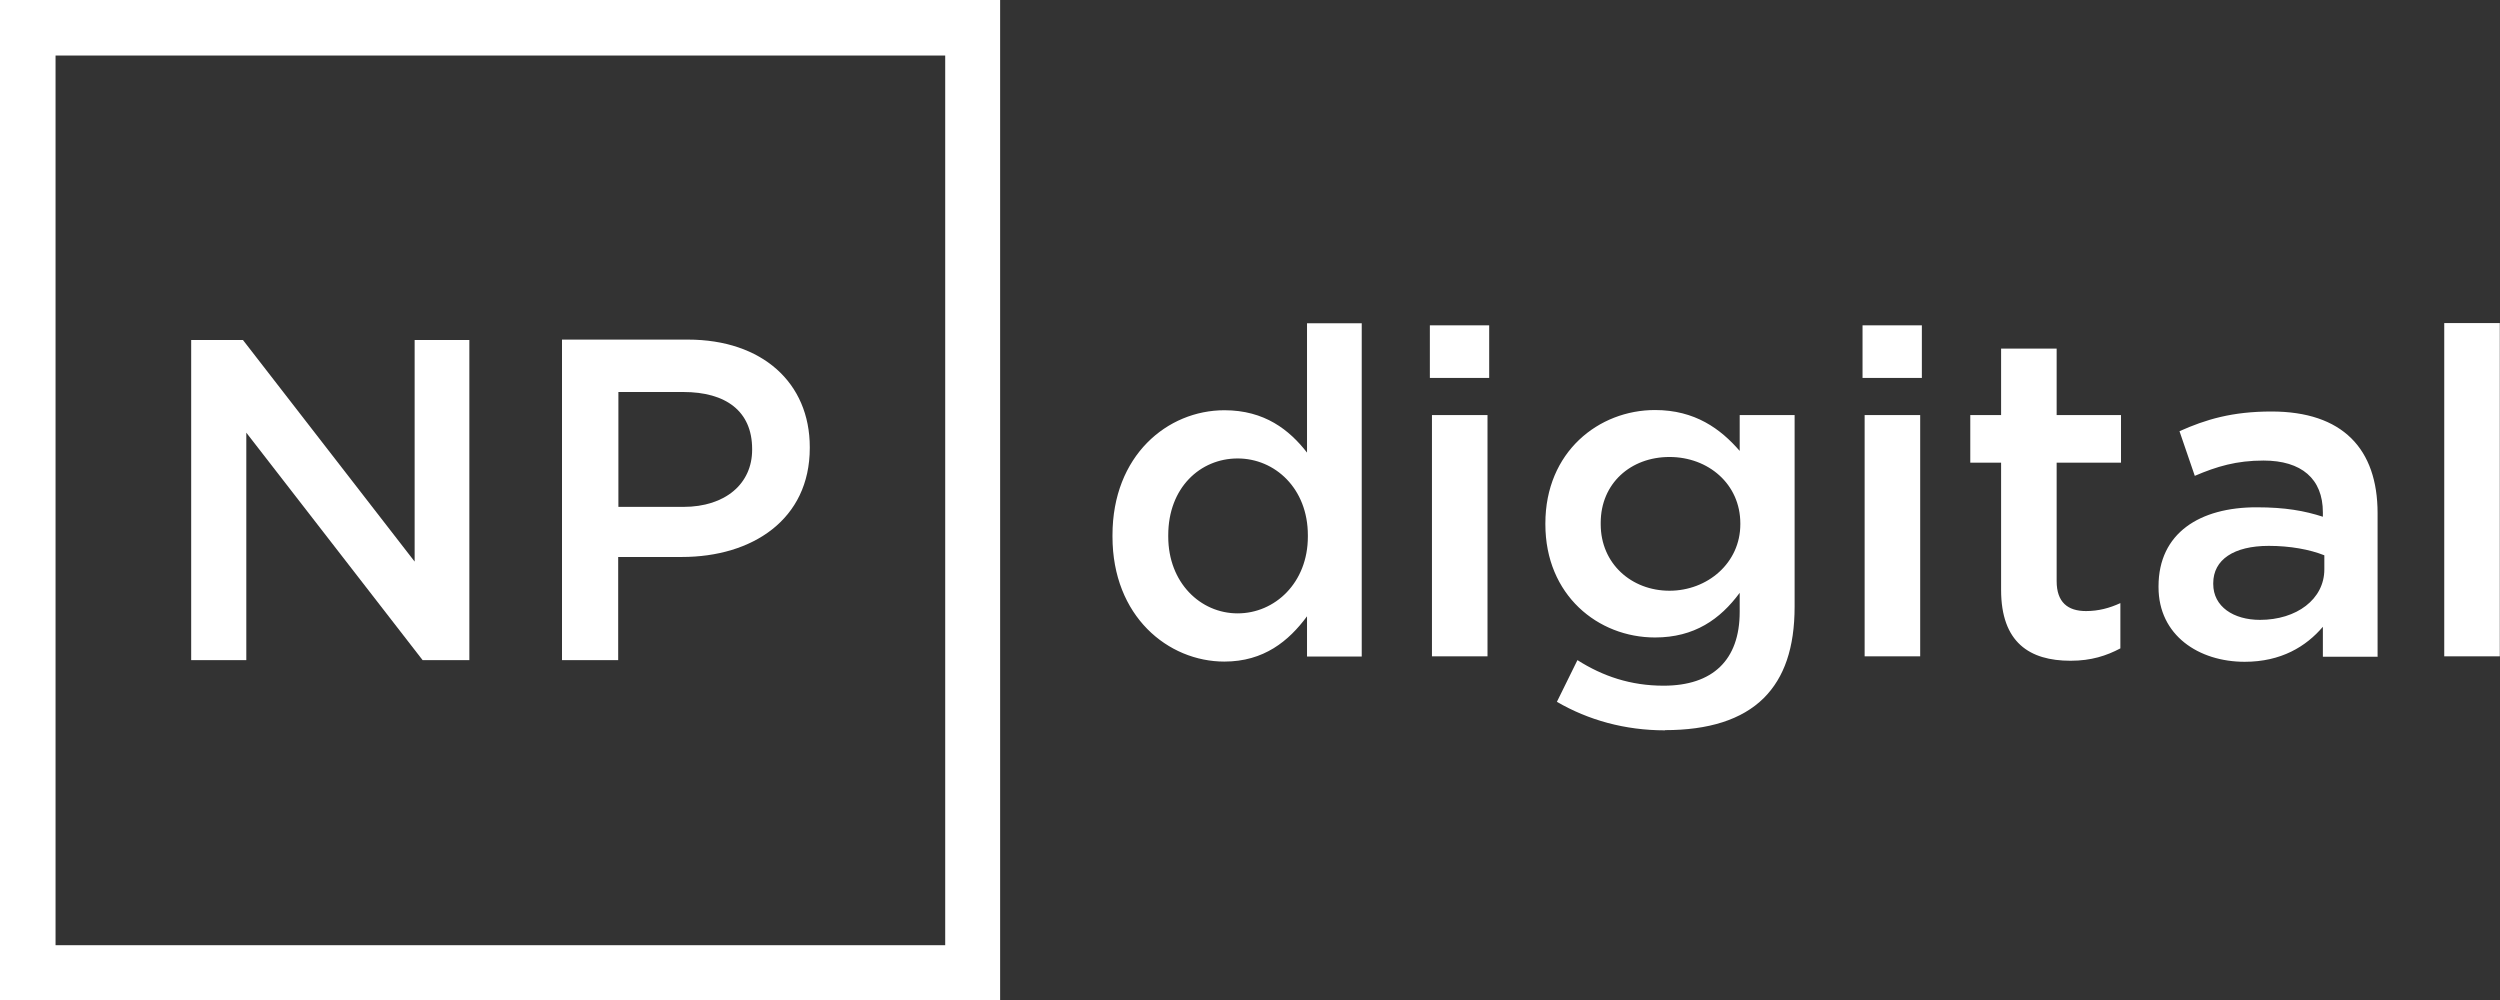 <svg xmlns="http://www.w3.org/2000/svg" id="Capa_2" data-name="Capa 2" viewBox="0 0 119.26 47.71"><rect x="0" y="0" width="119.26" height="47.71" fill="#333333" stroke="none"/><defs><style> .cls-1, .cls-2 { fill: #fff; } .cls-2 { fill-rule: evenodd; } </style></defs><g id="Capa_1-2" data-name="Capa 1"><g><path class="cls-1" d="m58.41,31.56c1.88,0,3.07-.98,3.94-2.16v1.92h2.61v-15.9h-2.61v6.17c-.84-1.08-2.02-2.02-3.94-2.02-2.72,0-5.34,2.16-5.34,5.96v.07c0,3.8,2.65,5.96,5.34,5.96m.63-2.3c-1.78,0-3.31-1.47-3.31-3.66v-.07c0-2.27,1.53-3.66,3.31-3.66s3.35,1.43,3.35,3.66v.07c0,2.2-1.57,3.66-3.35,3.66m9.17-11.23h2.83v-2.51h-2.83v2.51Zm.1,13.28h2.65v-11.51h-2.65v11.51Zm11.12,3.52c2.06,0,3.66-.49,4.71-1.53.98-.98,1.47-2.4,1.47-4.36v-9.14h-2.62v1.71c-.91-1.05-2.13-1.95-4.04-1.95-2.68,0-5.23,1.99-5.23,5.41v.04c0,3.38,2.51,5.4,5.23,5.4,1.88,0,3.11-.87,4.04-2.13v.91c0,2.3-1.29,3.52-3.63,3.52-1.57,0-2.9-.45-4.11-1.22l-.98,1.99c1.5.87,3.24,1.36,5.16,1.36m.21-6.66c-1.81,0-3.28-1.29-3.28-3.17v-.07c0-1.88,1.43-3.14,3.28-3.14s3.38,1.29,3.38,3.17v.04c0,1.85-1.57,3.17-3.38,3.17m9.21-10.15h2.83v-2.51h-2.83v2.51Zm.1,13.28h2.65v-11.51h-2.65v11.51Zm9.83.21c.98,0,1.71-.24,2.37-.59v-2.16c-.52.24-1.05.38-1.64.38-.87,0-1.4-.42-1.4-1.43v-5.65h3.07v-2.27h-3.07v-3.17h-2.65v3.17h-1.47v2.27h1.47v6.07c0,2.51,1.36,3.38,3.31,3.38m14.65-.21v-6.83c0-3.07-1.67-4.85-5.06-4.85-1.88,0-3.14.38-4.39.94l.73,2.13c1.05-.45,1.99-.73,3.28-.73,1.81,0,2.83.87,2.83,2.47v.21c-.87-.28-1.78-.45-3.17-.45-2.69,0-4.67,1.22-4.67,3.77v.04c0,2.3,1.92,3.56,4.11,3.56,1.74,0,2.93-.73,3.73-1.67v1.43h2.62Zm-2.54-4.15c0,1.43-1.33,2.41-3.07,2.41-1.26,0-2.23-.63-2.23-1.71v-.04c0-1.12.98-1.78,2.65-1.78,1.01,0,1.95.17,2.65.45v.66h0Zm5.72,4.15h2.65v-15.9h-2.65v15.9Z"></path><path class="cls-2" d="m0,0h47.71v47.71H0V0Zm9.1,31.49h2.65v-10.85l8.41,10.85h2.23v-15.27h-2.61v10.57l-8.19-10.57h-2.47v15.27h0Zm17.71,0h2.68v-4.92h3.04c3.35,0,6.1-1.78,6.1-5.2v-.04c0-3.07-2.27-5.13-5.82-5.13h-6v15.28Zm2.69-7.32v-5.47h3.1c2.02,0,3.28.91,3.28,2.72v.04c0,1.6-1.26,2.72-3.28,2.72h-3.1ZM2.65,2.65h42.44v42.44H2.65V2.65Z"></path></g></g></svg>